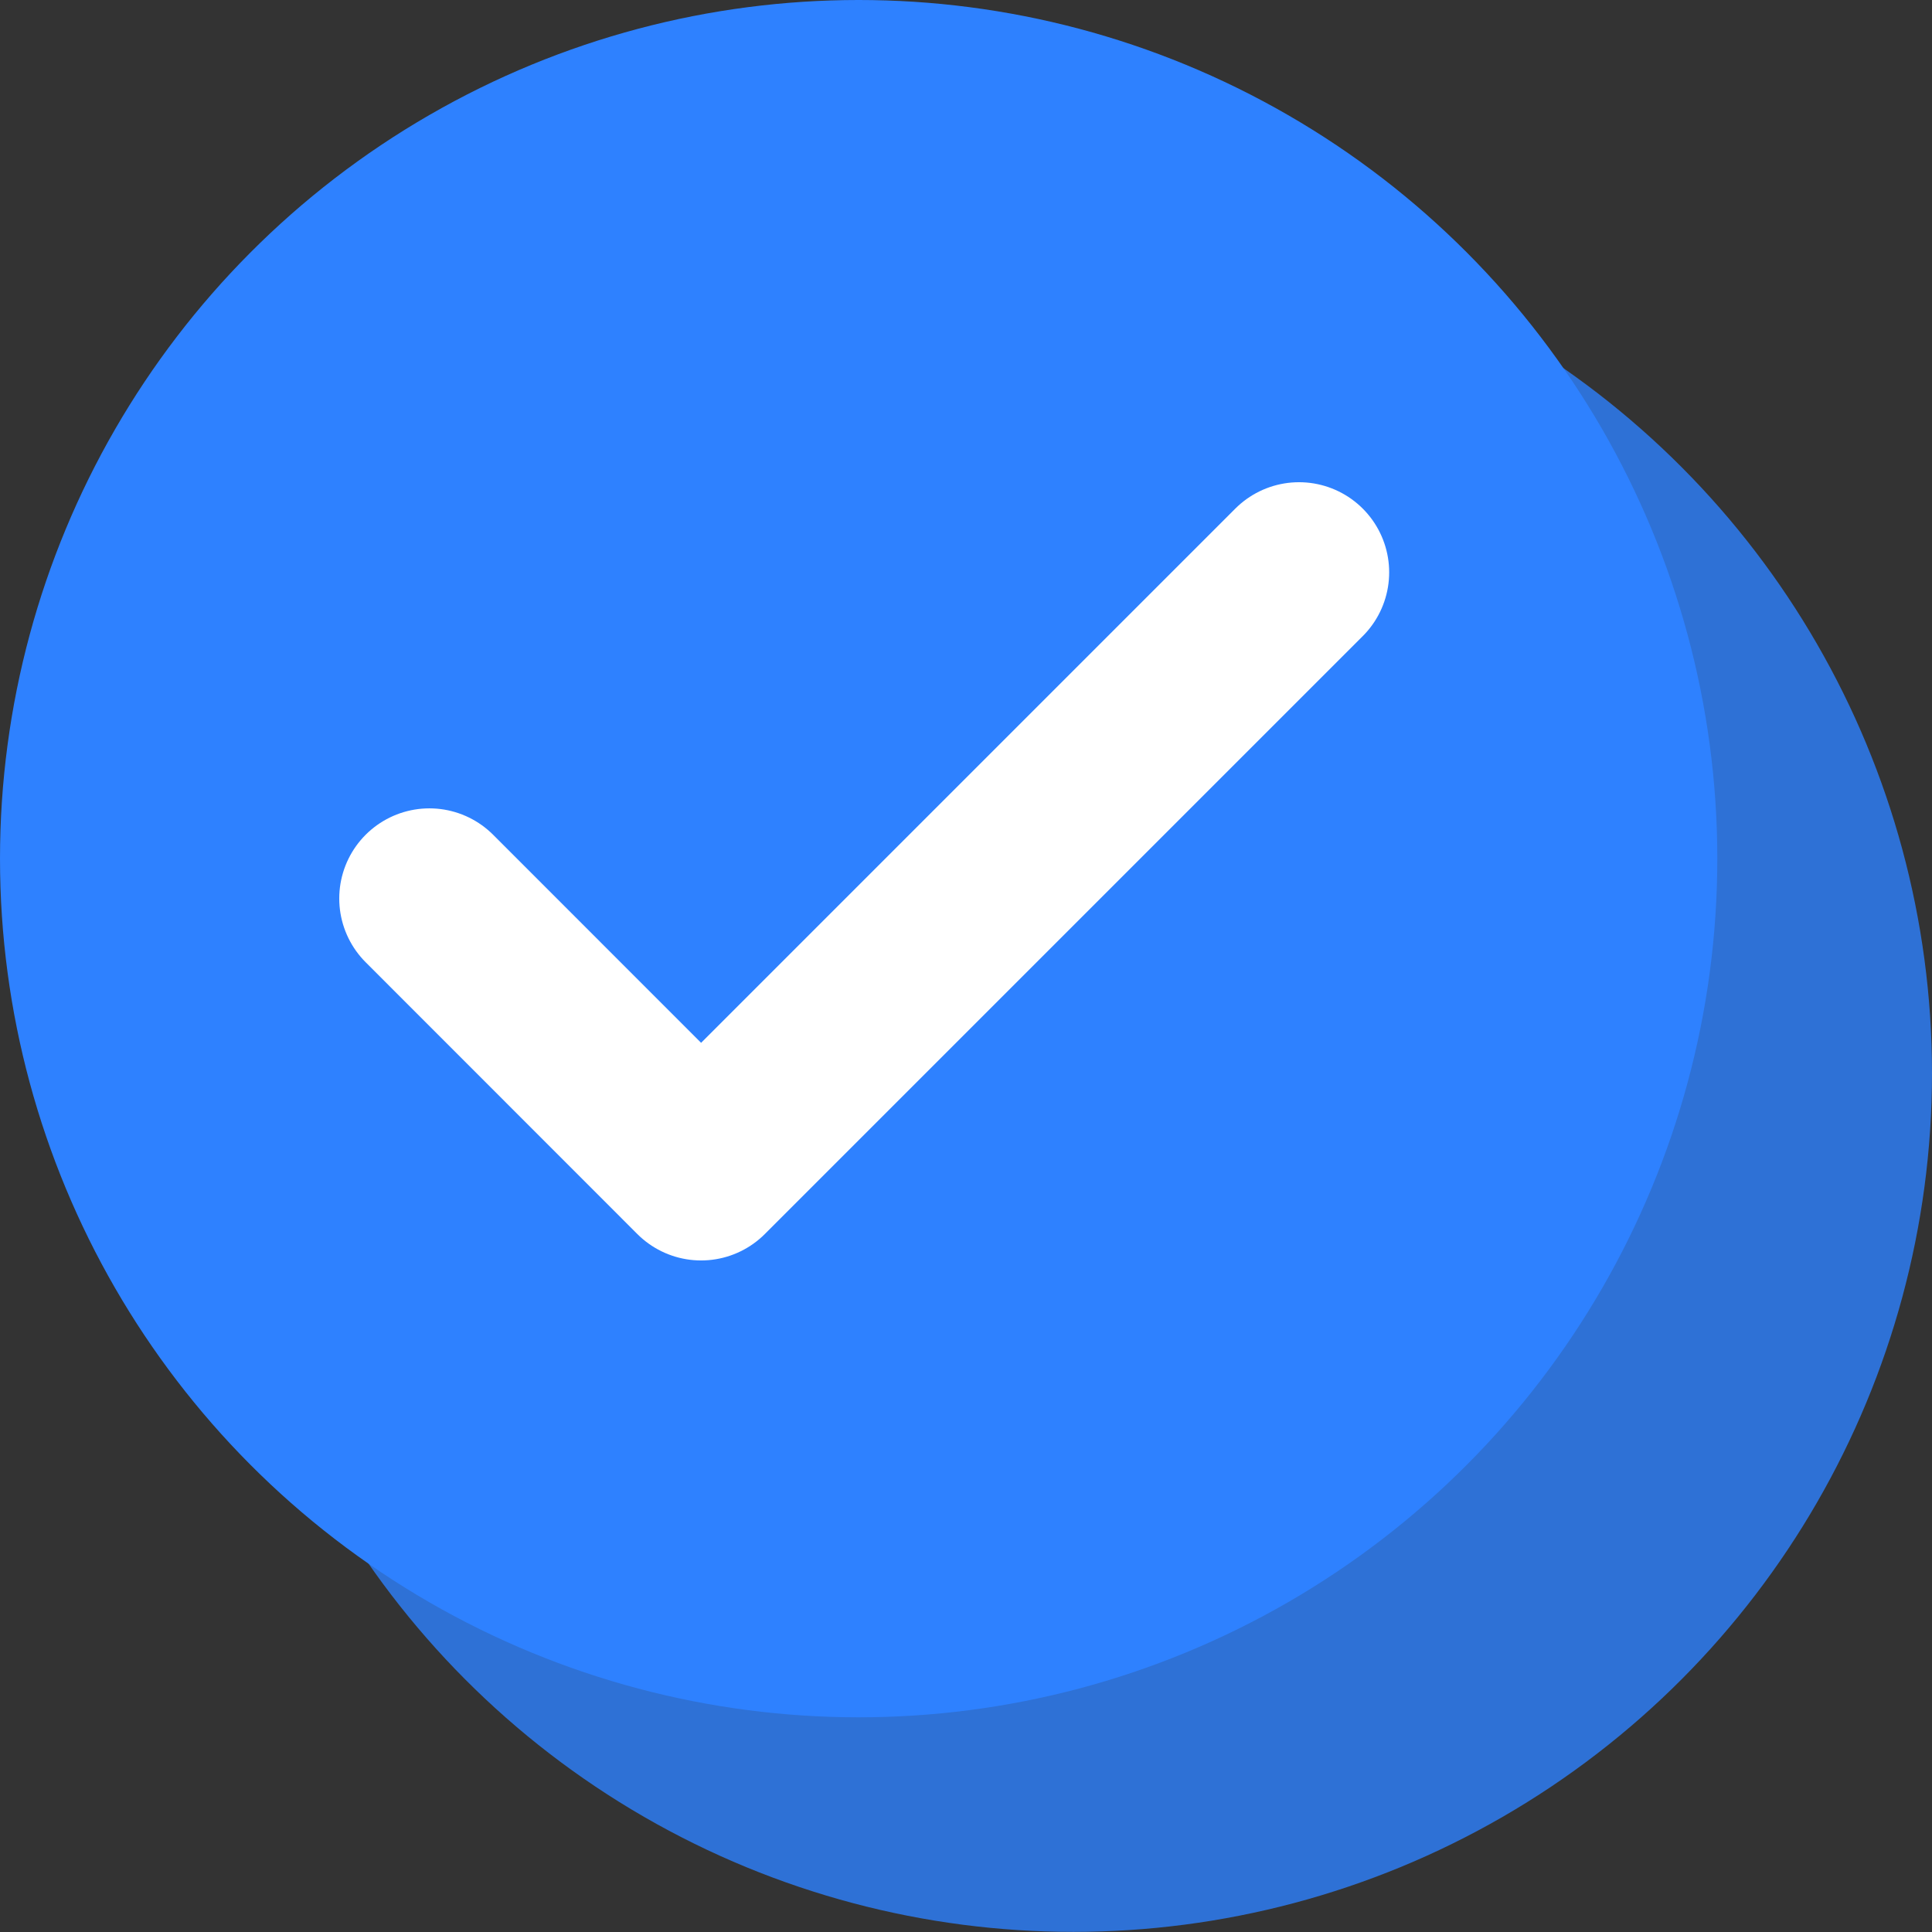 <svg width="16" height="16" viewBox="0 0 16 16" fill="none" xmlns="http://www.w3.org/2000/svg">
<rect x="0" y="0" width="16" height="16" fill="#333333" stroke="none"/>
<circle cx="8.889" cy="8.888" r="7.111" fill="#2E81FF" fill-opacity="0.8"/>
<circle cx="7.111" cy="7.111" r="7.111" fill="#2E81FF"/>
<path d="M10.758 4.74L5.806 9.692L3.556 7.441" stroke="white" stroke-width="1.493" stroke-linecap="round" stroke-linejoin="round"/>
</svg>
